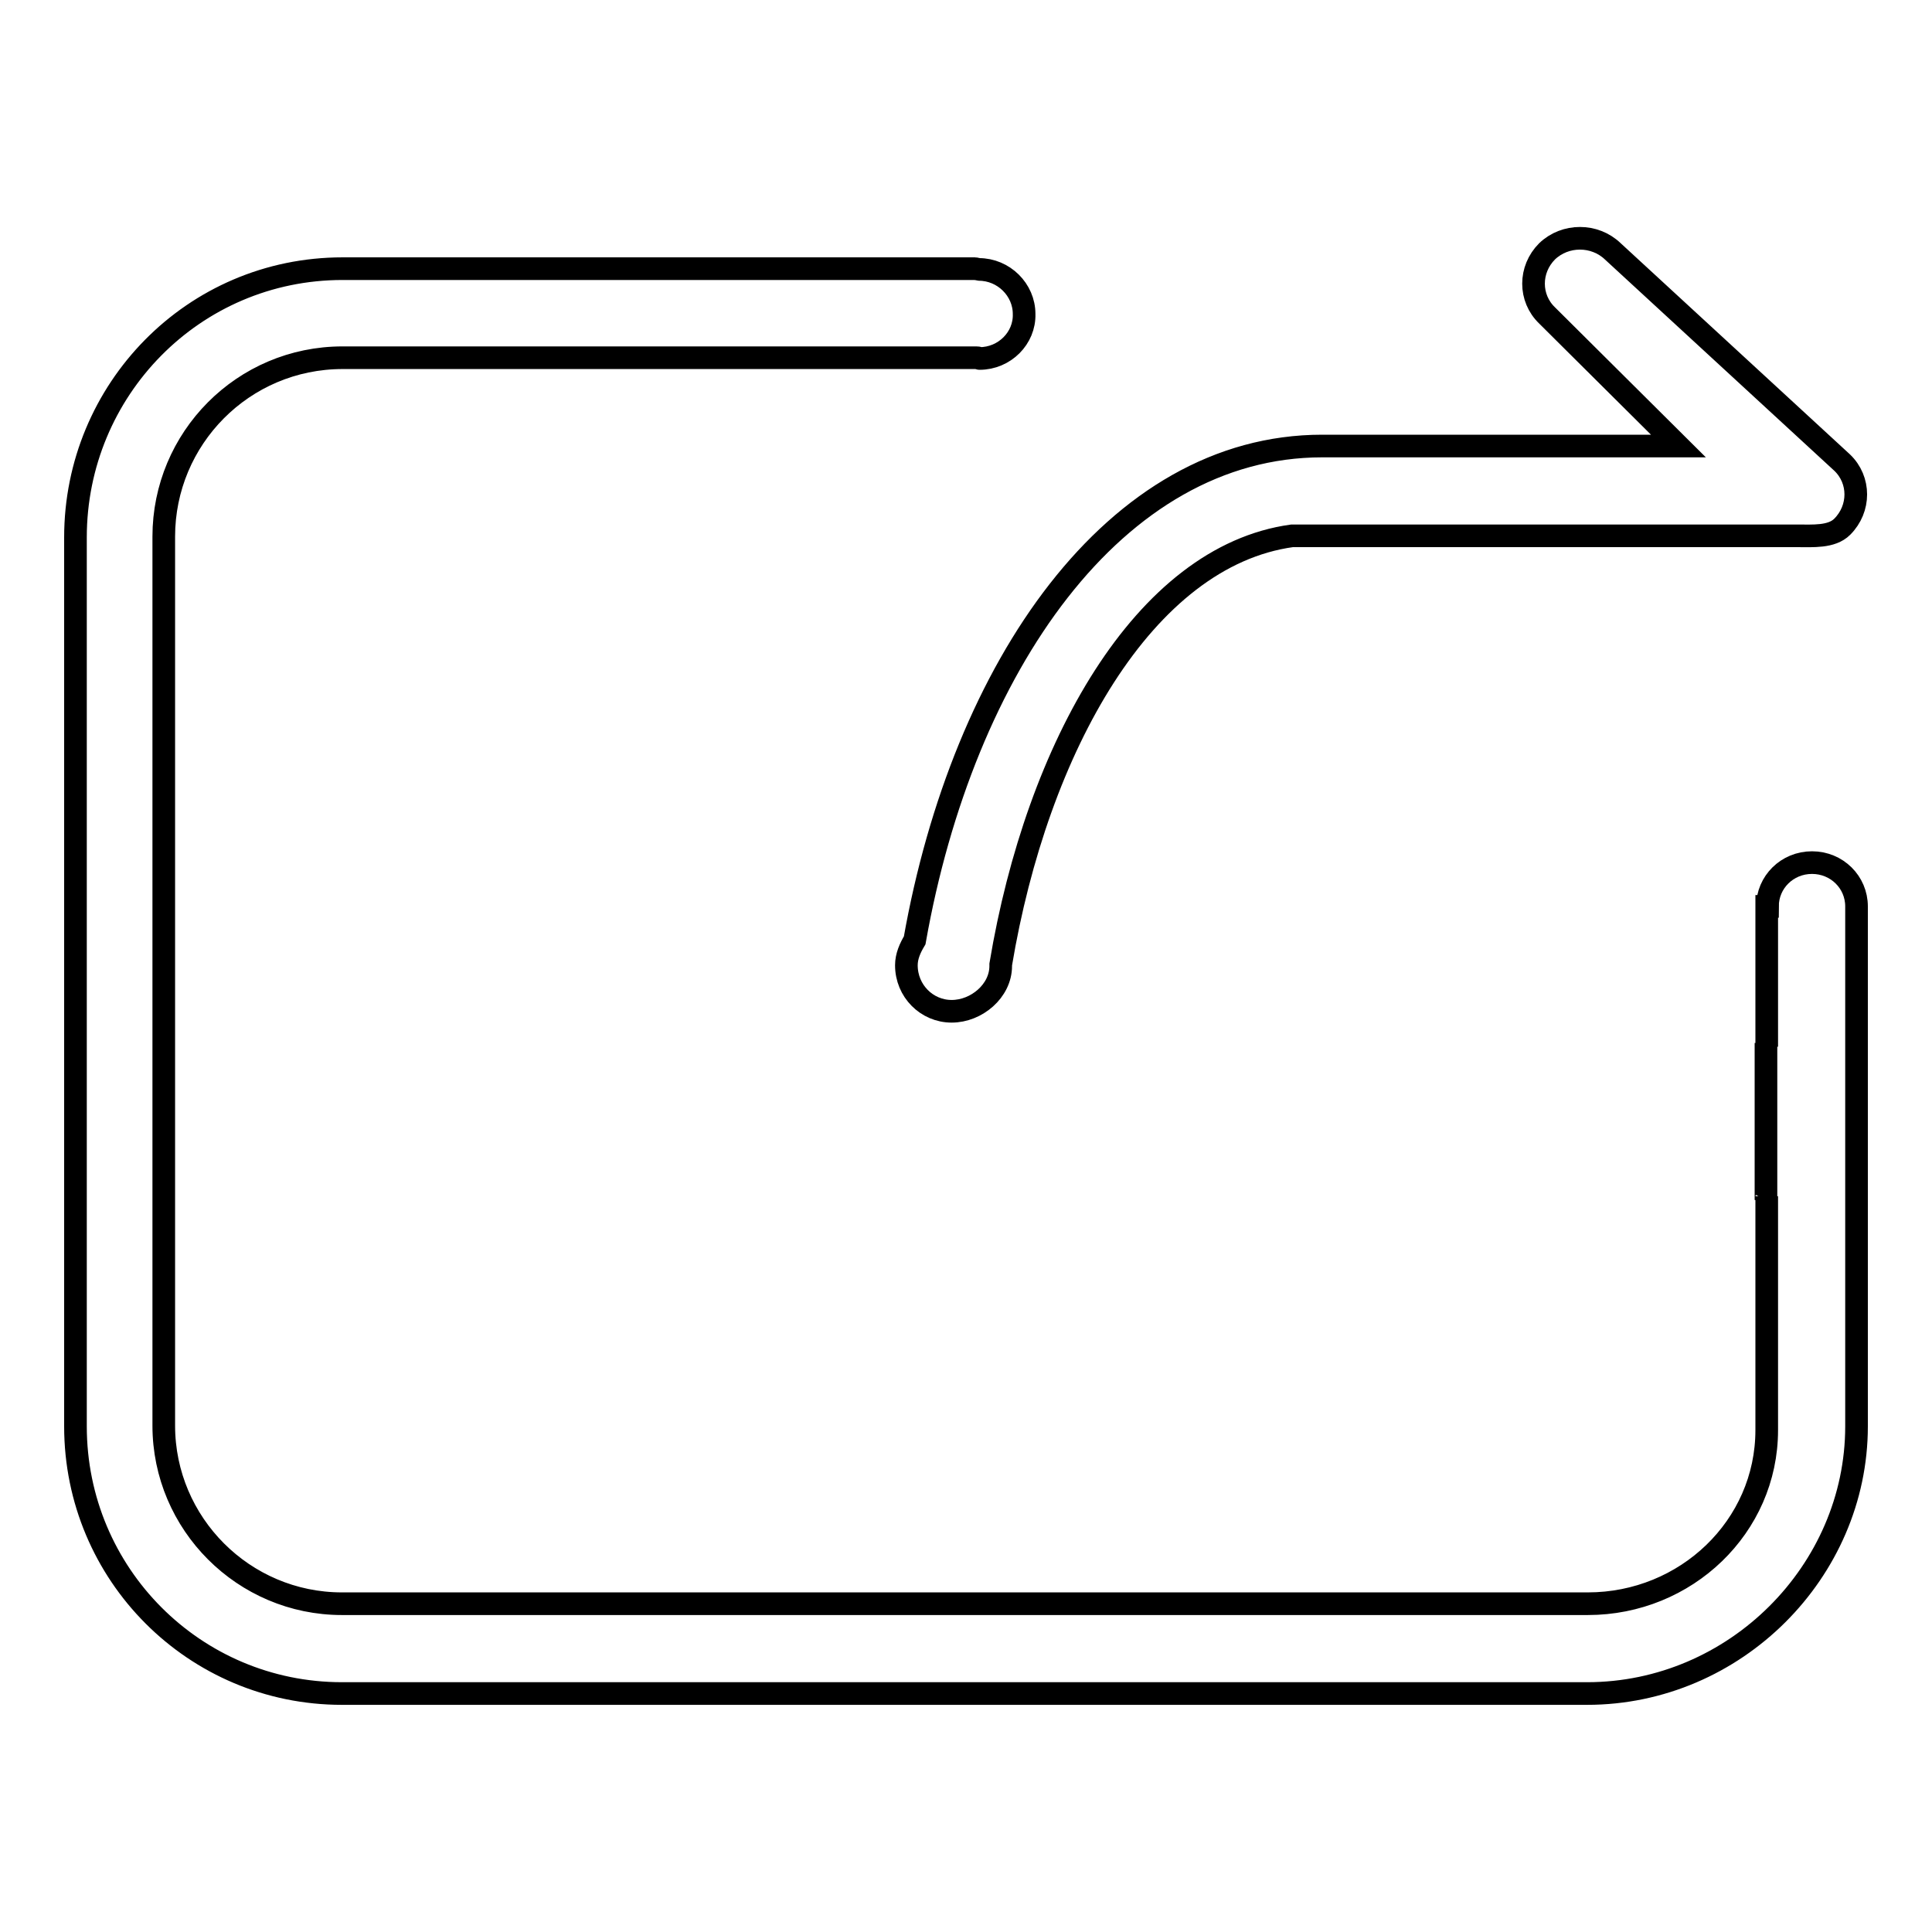 <?xml version="1.0" encoding="utf-8"?>
<!-- Svg Vector Icons : http://www.onlinewebfonts.com/icon -->
<!DOCTYPE svg PUBLIC "-//W3C//DTD SVG 1.1//EN" "http://www.w3.org/Graphics/SVG/1.1/DTD/svg11.dtd">
<svg version="1.1" xmlns="http://www.w3.org/2000/svg" xmlns:xlink="http://www.w3.org/1999/xlink" x="0px" y="0px" viewBox="0 0 256 256" enable-background="new 0 0 256 256" xml:space="preserve">
<g> <path stroke-width="3" fill-opacity="0" stroke="#000000"  d="M238.1,71h-66.9c-19.6,2.7-33.8,28-38.6,56.8l0,0c0,0.1,0,0.2,0,0.2c0,3.3-3.2,6-6.5,6s-6-2.7-6-6.1 c0-1.2,0.5-2.3,1.1-3.3c6.4-36.2,26.5-65.5,54-65.5c-0.9,0,47.2,0,47.2,0L205,41.8c-2.4-2.3-2.4-6.1,0-8.5c2.4-2.3,6.3-2.3,8.7,0 l30.4,28c2.4,2.3,2.4,6.1,0,8.5C242.7,71.2,240.2,71,238.1,71z M129.8,47.5c-0.1,0-0.2-0.1-0.3-0.1l-84.1,0 c-13.2,0-23.7,10.7-23.7,23.7v117.8c0,13,10.6,23.6,23.6,23.6h165.1c13,0,23.7-10.2,23.7-23v-31c0,0.2,0,0.3-0.1,0.5v-20.8 c0,0.2,0.1,0.3,0.1,0.5v-18.6h0.1c0,0,0,0,0,0c0-3.2,2.6-5.8,5.9-5.8s5.9,2.6,5.9,5.8c0,8,0,68.9,0,68.9 c0,19.2-16.1,35.4-35.7,35.4h-165C25.8,224.4,10,208.6,10,189V71.2c0-19.5,15.6-35.6,35.4-35.6l83.8,0c0.1,0,0.4,0.1,0.5,0.1 c3.3,0,6,2.7,6,5.9C135.8,44.8,133.1,47.5,129.8,47.5z"/></g>
</svg>